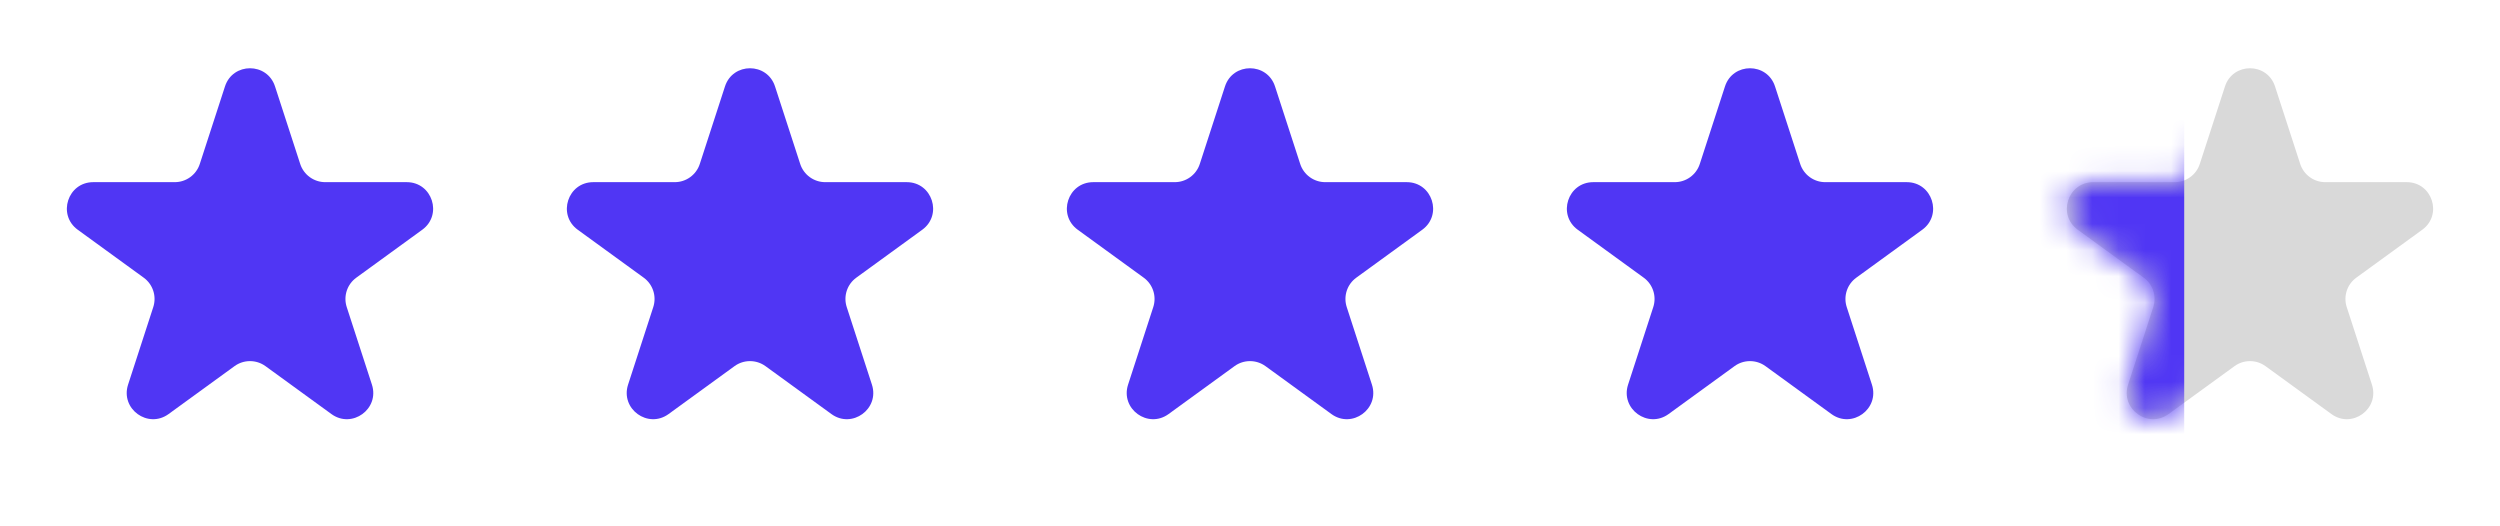 <svg width="95" height="20" viewBox="0 0 95 20" fill="none" xmlns="http://www.w3.org/2000/svg">
<path d="M8.549 3.285C8.848 2.363 10.152 2.363 10.451 3.285L11.408 6.231C11.542 6.643 11.926 6.922 12.359 6.922H15.457C16.426 6.922 16.829 8.162 16.045 8.731L13.539 10.552C13.188 10.807 13.042 11.258 13.176 11.67L14.133 14.616C14.432 15.538 13.378 16.304 12.594 15.734L10.088 13.913C9.737 13.659 9.263 13.659 8.912 13.913L6.406 15.734C5.622 16.304 4.568 15.538 4.867 14.616L5.824 11.67C5.958 11.258 5.812 10.807 5.461 10.552L2.955 8.731C2.171 8.162 2.574 6.922 3.543 6.922H6.641C7.074 6.922 7.458 6.643 7.592 6.231L8.549 3.285Z" fill="#5036F4"/>
<path d="M27.549 3.285C27.848 2.363 29.152 2.363 29.451 3.285L30.408 6.231C30.542 6.643 30.926 6.922 31.359 6.922H34.457C35.426 6.922 35.829 8.162 35.045 8.731L32.539 10.552C32.188 10.807 32.042 11.258 32.176 11.67L33.133 14.616C33.432 15.538 32.378 16.304 31.594 15.734L29.088 13.913C28.737 13.659 28.263 13.659 27.912 13.913L25.406 15.734C24.622 16.304 23.568 15.538 23.867 14.616L24.824 11.67C24.958 11.258 24.812 10.807 24.461 10.552L21.955 8.731C21.171 8.162 21.574 6.922 22.543 6.922H25.641C26.074 6.922 26.458 6.643 26.592 6.231L27.549 3.285Z" fill="#5036F4"/>
<path d="M46.549 3.285C46.848 2.363 48.152 2.363 48.451 3.285L49.408 6.231C49.542 6.643 49.926 6.922 50.359 6.922H53.457C54.426 6.922 54.829 8.162 54.045 8.731L51.539 10.552C51.188 10.807 51.042 11.258 51.176 11.67L52.133 14.616C52.432 15.538 51.378 16.304 50.594 15.734L48.088 13.913C47.737 13.659 47.263 13.659 46.912 13.913L44.406 15.734C43.622 16.304 42.568 15.538 42.867 14.616L43.824 11.67C43.958 11.258 43.812 10.807 43.461 10.552L40.955 8.731C40.171 8.162 40.574 6.922 41.543 6.922H44.641C45.074 6.922 45.458 6.643 45.592 6.231L46.549 3.285Z" fill="#5036F4"/>
<path d="M65.549 3.285C65.848 2.363 67.152 2.363 67.451 3.285L68.408 6.231C68.542 6.643 68.926 6.922 69.359 6.922H72.457C73.426 6.922 73.829 8.162 73.045 8.731L70.539 10.552C70.188 10.807 70.042 11.258 70.176 11.67L71.133 14.616C71.432 15.538 70.378 16.304 69.594 15.734L67.088 13.913C66.737 13.659 66.263 13.659 65.912 13.913L63.406 15.734C62.622 16.304 61.568 15.538 61.867 14.616L62.824 11.67C62.958 11.258 62.812 10.807 62.461 10.552L59.955 8.731C59.171 8.162 59.574 6.922 60.543 6.922H63.641C64.074 6.922 64.458 6.643 64.592 6.231L65.549 3.285Z" fill="#5036F4"/>
<path d="M84.549 3.285C84.848 2.363 86.152 2.363 86.451 3.285L87.408 6.231C87.542 6.643 87.926 6.922 88.359 6.922H91.457C92.426 6.922 92.829 8.162 92.045 8.731L89.539 10.552C89.188 10.807 89.042 11.258 89.176 11.67L90.133 14.616C90.432 15.538 89.378 16.304 88.594 15.734L86.088 13.913C85.737 13.659 85.263 13.659 84.912 13.913L82.406 15.734C81.622 16.304 80.568 15.538 80.867 14.616L81.824 11.67C81.958 11.258 81.812 10.807 81.461 10.552L78.955 8.731C78.171 8.162 78.574 6.922 79.543 6.922H82.641C83.074 6.922 83.458 6.643 83.592 6.231L84.549 3.285Z" fill="#D9D9D9"/>
<mask id="mask0_836_2748" style="mask-type:alpha" maskUnits="userSpaceOnUse" x="78" y="2" width="15" height="14">
<path d="M84.549 3.285C84.848 2.363 86.152 2.363 86.451 3.285L87.408 6.231C87.542 6.643 87.926 6.922 88.359 6.922H91.457C92.426 6.922 92.829 8.162 92.045 8.731L89.539 10.552C89.188 10.807 89.042 11.258 89.176 11.67L90.133 14.616C90.432 15.538 89.378 16.304 88.594 15.734L86.088 13.913C85.737 13.659 85.263 13.659 84.912 13.913L82.406 15.734C81.622 16.304 80.568 15.538 80.867 14.616L81.824 11.67C81.958 11.258 81.812 10.807 81.461 10.552L78.955 8.731C78.171 8.162 78.574 6.922 79.543 6.922H82.641C83.074 6.922 83.458 6.643 83.592 6.231L84.549 3.285Z" fill="#D9D9D9"/>
</mask>
<g mask="url(#mask0_836_2748)">
<rect x="75" y="0.358" width="8" height="17" fill="#5036F4"/>
</g>
</svg>
